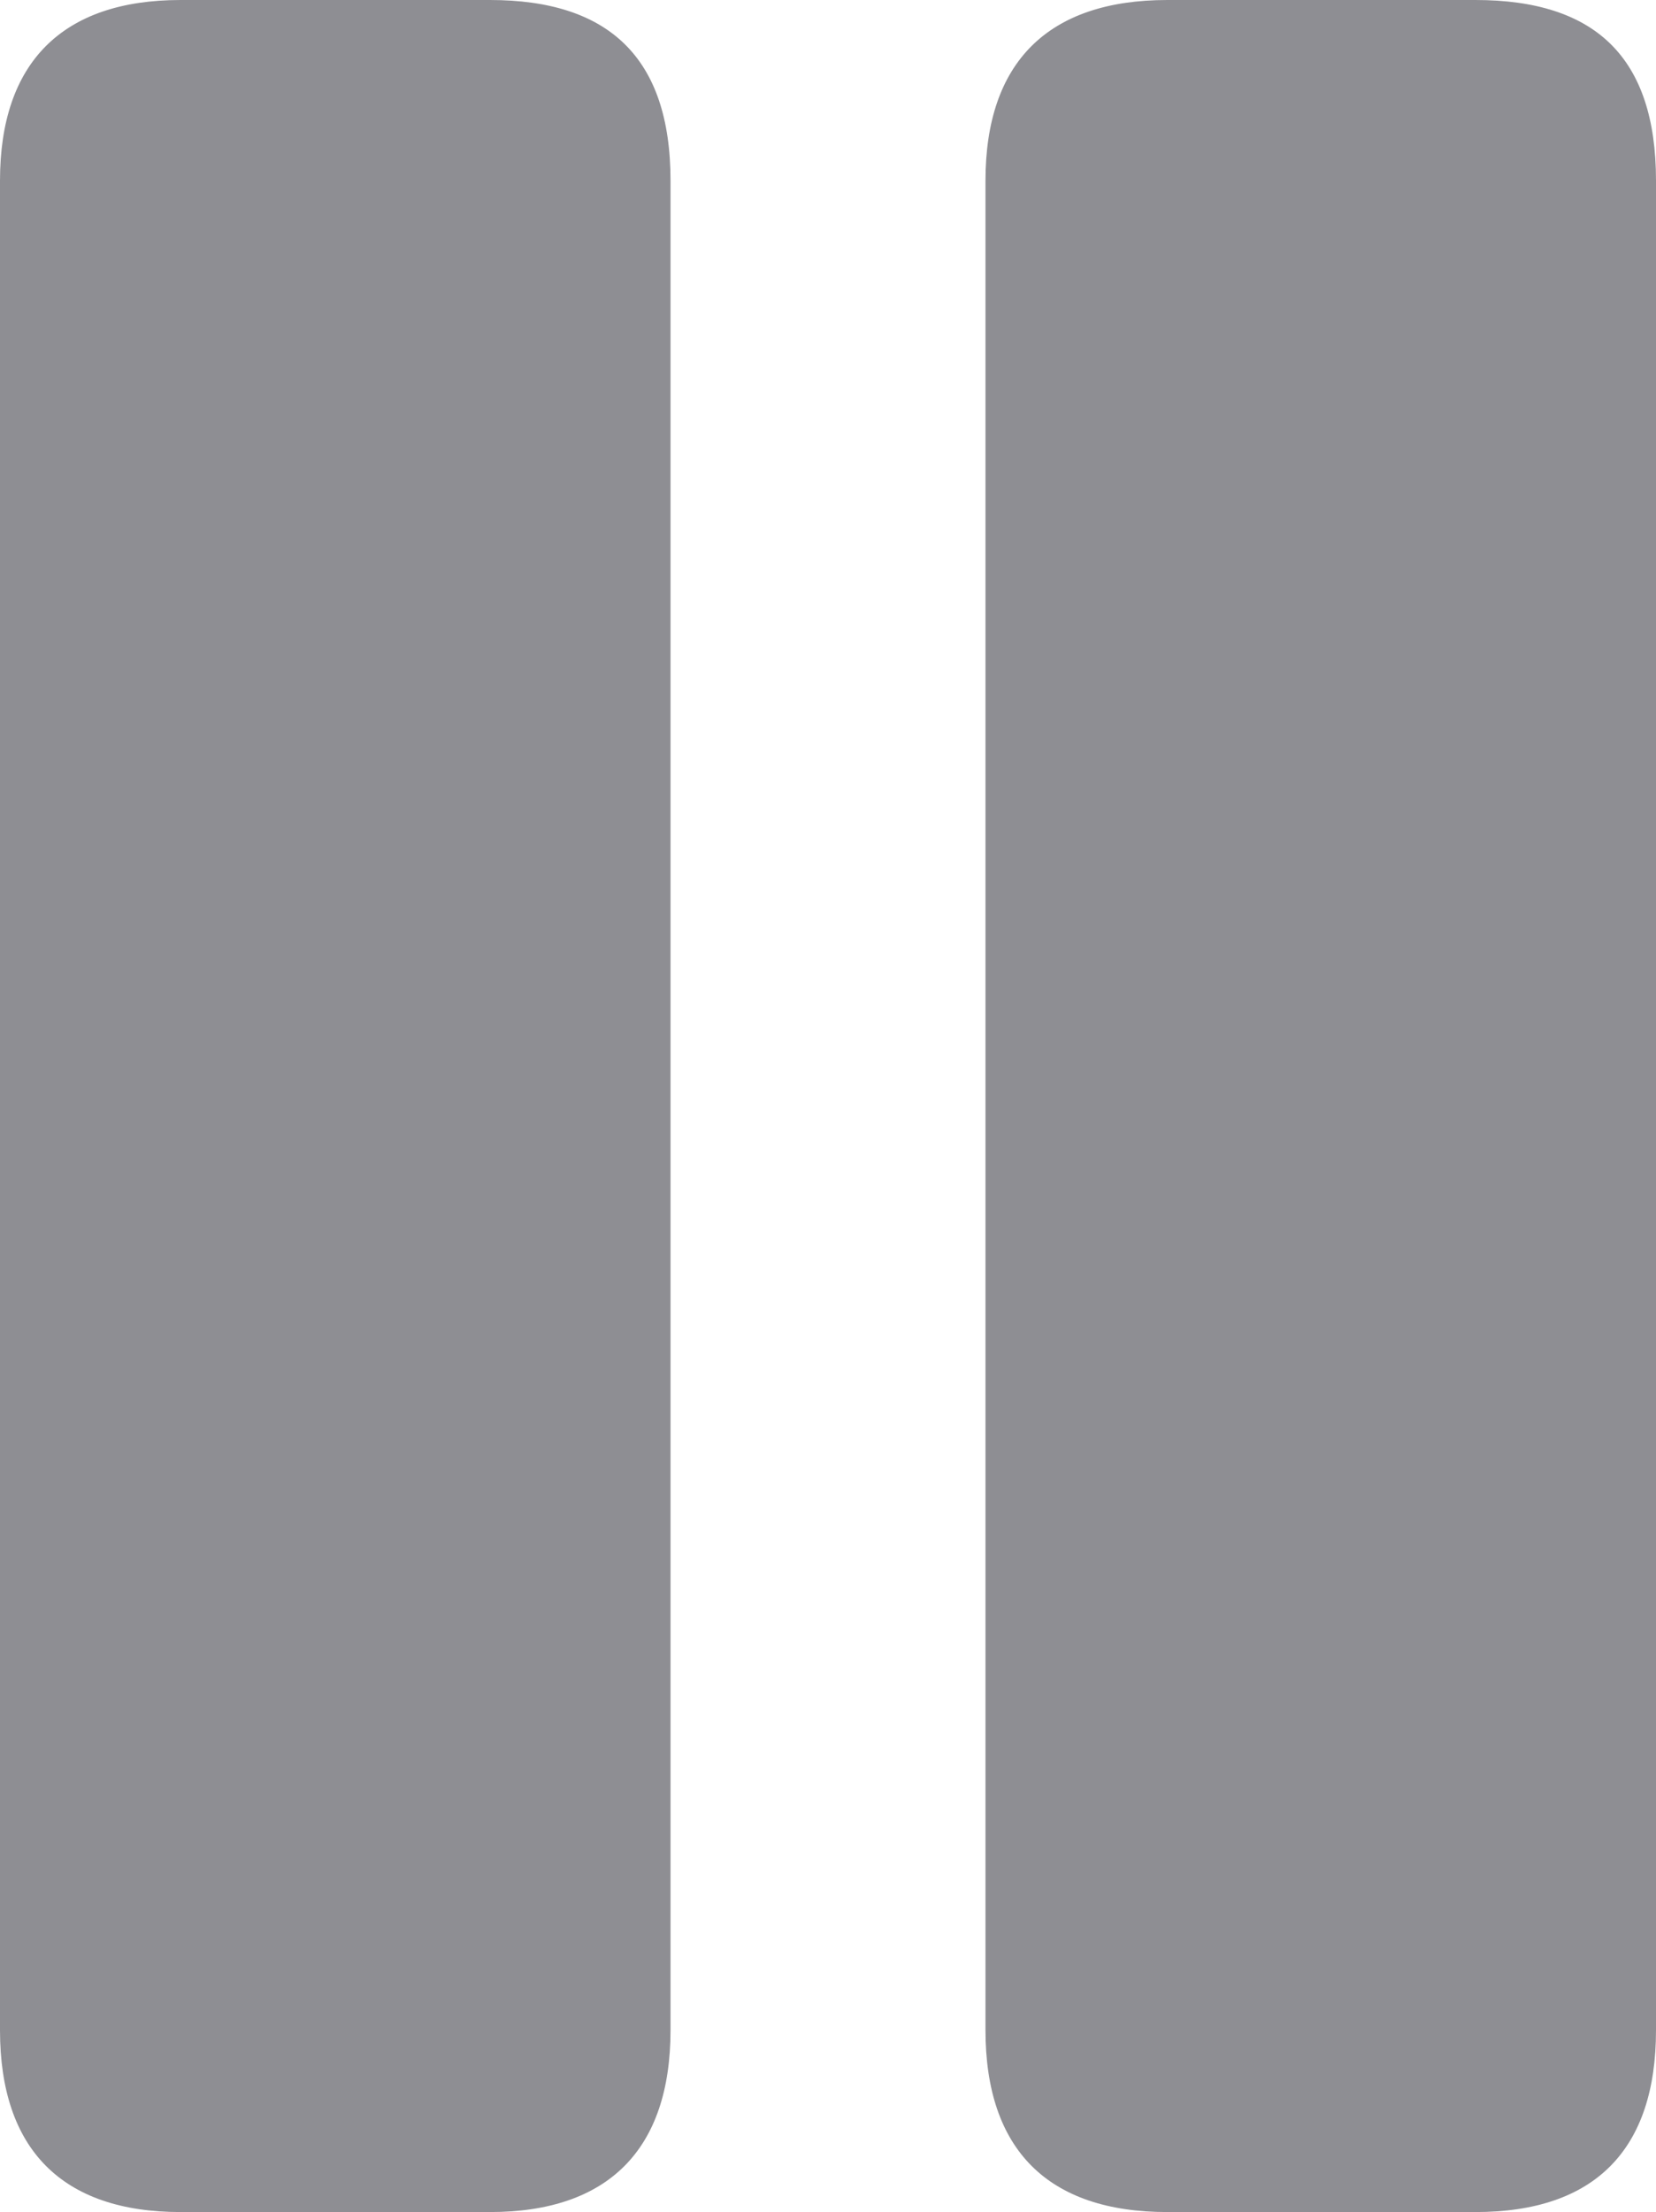 <?xml version="1.0" encoding="UTF-8"?>
<!--Generator: Apple Native CoreSVG 232.5-->
<!DOCTYPE svg
PUBLIC "-//W3C//DTD SVG 1.1//EN"
       "http://www.w3.org/Graphics/SVG/1.1/DTD/svg11.dtd">
<svg version="1.1" xmlns="http://www.w3.org/2000/svg" xmlns:xlink="http://www.w3.org/1999/xlink" width="11.914" height="15.908">
 <g>
  <rect height="15.908" opacity="0" width="11.914" x="0" y="0"/>
  <path d="M1.299 15.908L3.525 15.908C4.375 15.908 4.824 15.459 4.824 14.6L4.824 1.299C4.824 0.41 4.375 0 3.525 0L1.299 0C0.449 0 0 0.449 0 1.299L0 14.6C0 15.459 0.449 15.908 1.299 15.908ZM8.398 15.908L10.615 15.908C11.475 15.908 11.914 15.459 11.914 14.6L11.914 1.299C11.914 0.41 11.475 0 10.615 0L8.398 0C7.539 0 7.09 0.449 7.09 1.299L7.09 14.6C7.09 15.459 7.539 15.908 8.398 15.908Z" fill="#8e8e93"/>
 </g>
</svg>
